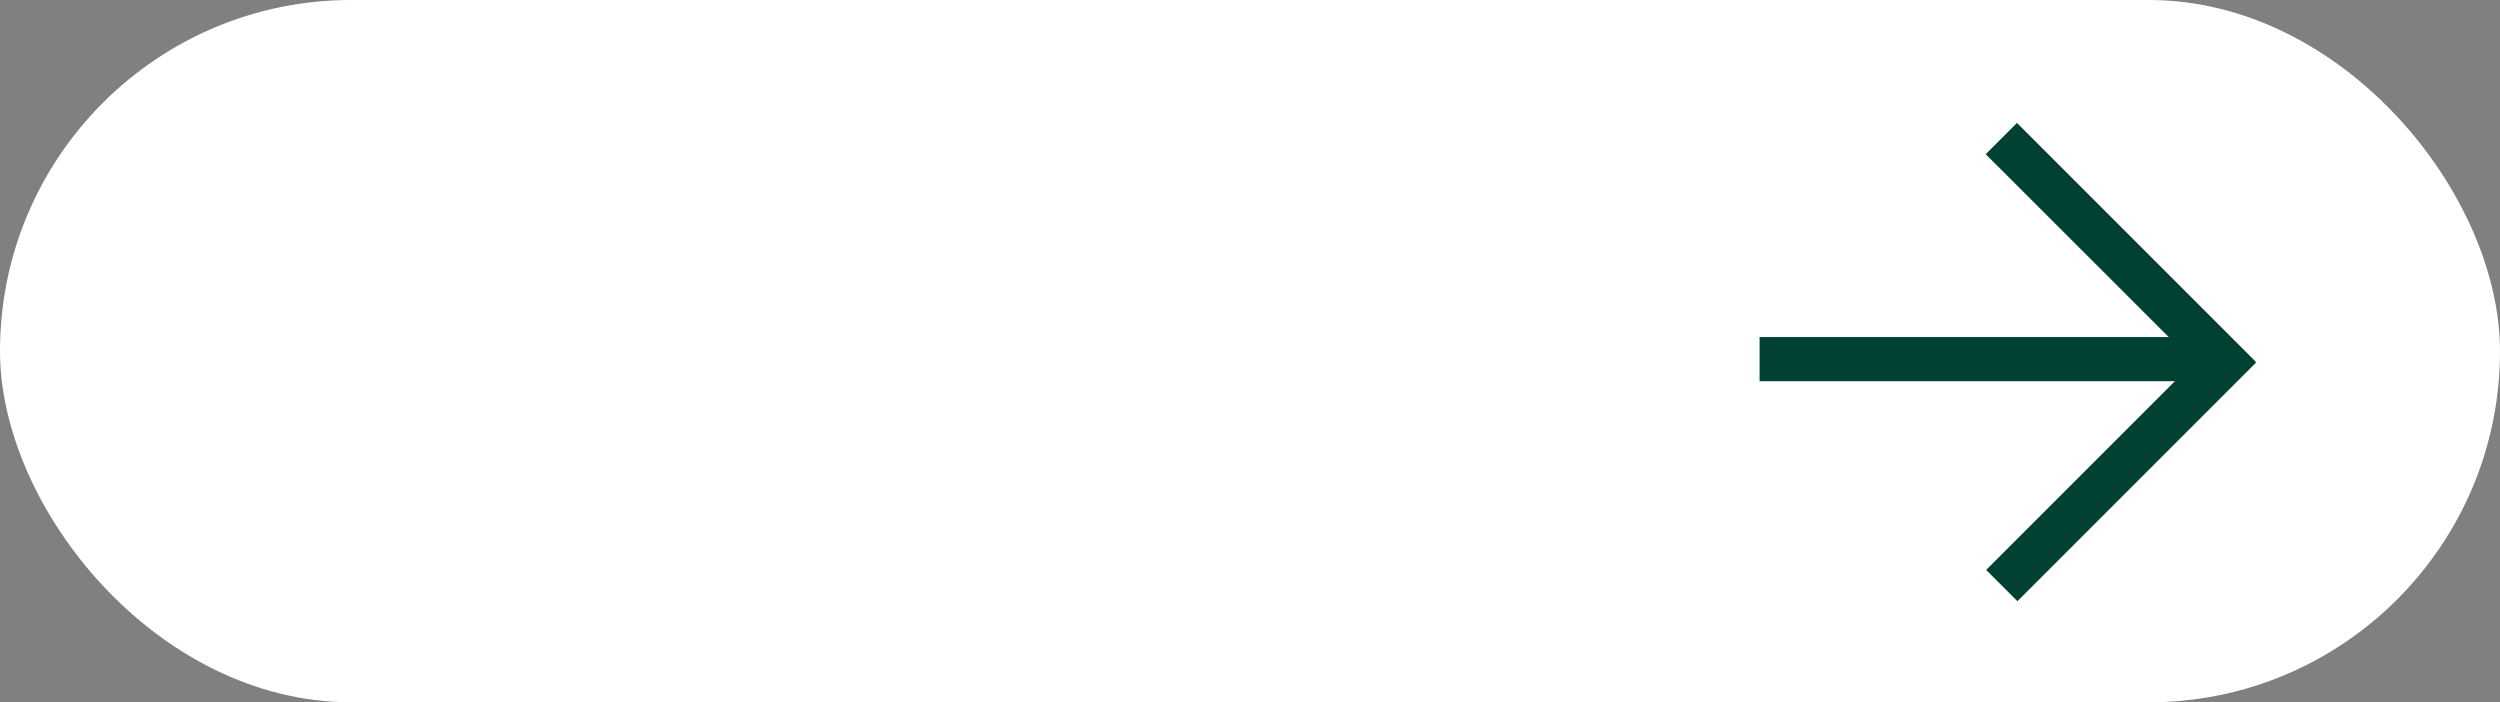 <svg xmlns="http://www.w3.org/2000/svg" id="Camada_2" data-name="Camada 2" viewBox="0 0 167.17 46.96"><rect x="0" y="0" width="167.17" height="46.96" fill="#808080" stroke="none"/><defs><style>      .cls-1 {        fill: #fff;      }      .cls-1, .cls-2 {        stroke-width: 0px;      }      .cls-2 {        fill: #004133;      }    </style></defs><g id="Camada_1-2" data-name="Camada 1"><g><rect class="cls-1" x="0" y="0" width="167.17" height="46.96" rx="23.48" ry="23.48"></rect><polygon class="cls-2" points="134.87 8.22 132.78 10.31 145.02 22.54 117.66 22.54 117.66 25.49 145.43 25.49 132.81 38.11 134.9 40.2 150.86 24.24 150.81 24.19 150.83 24.18 134.87 8.22"></polygon></g></g></svg>
